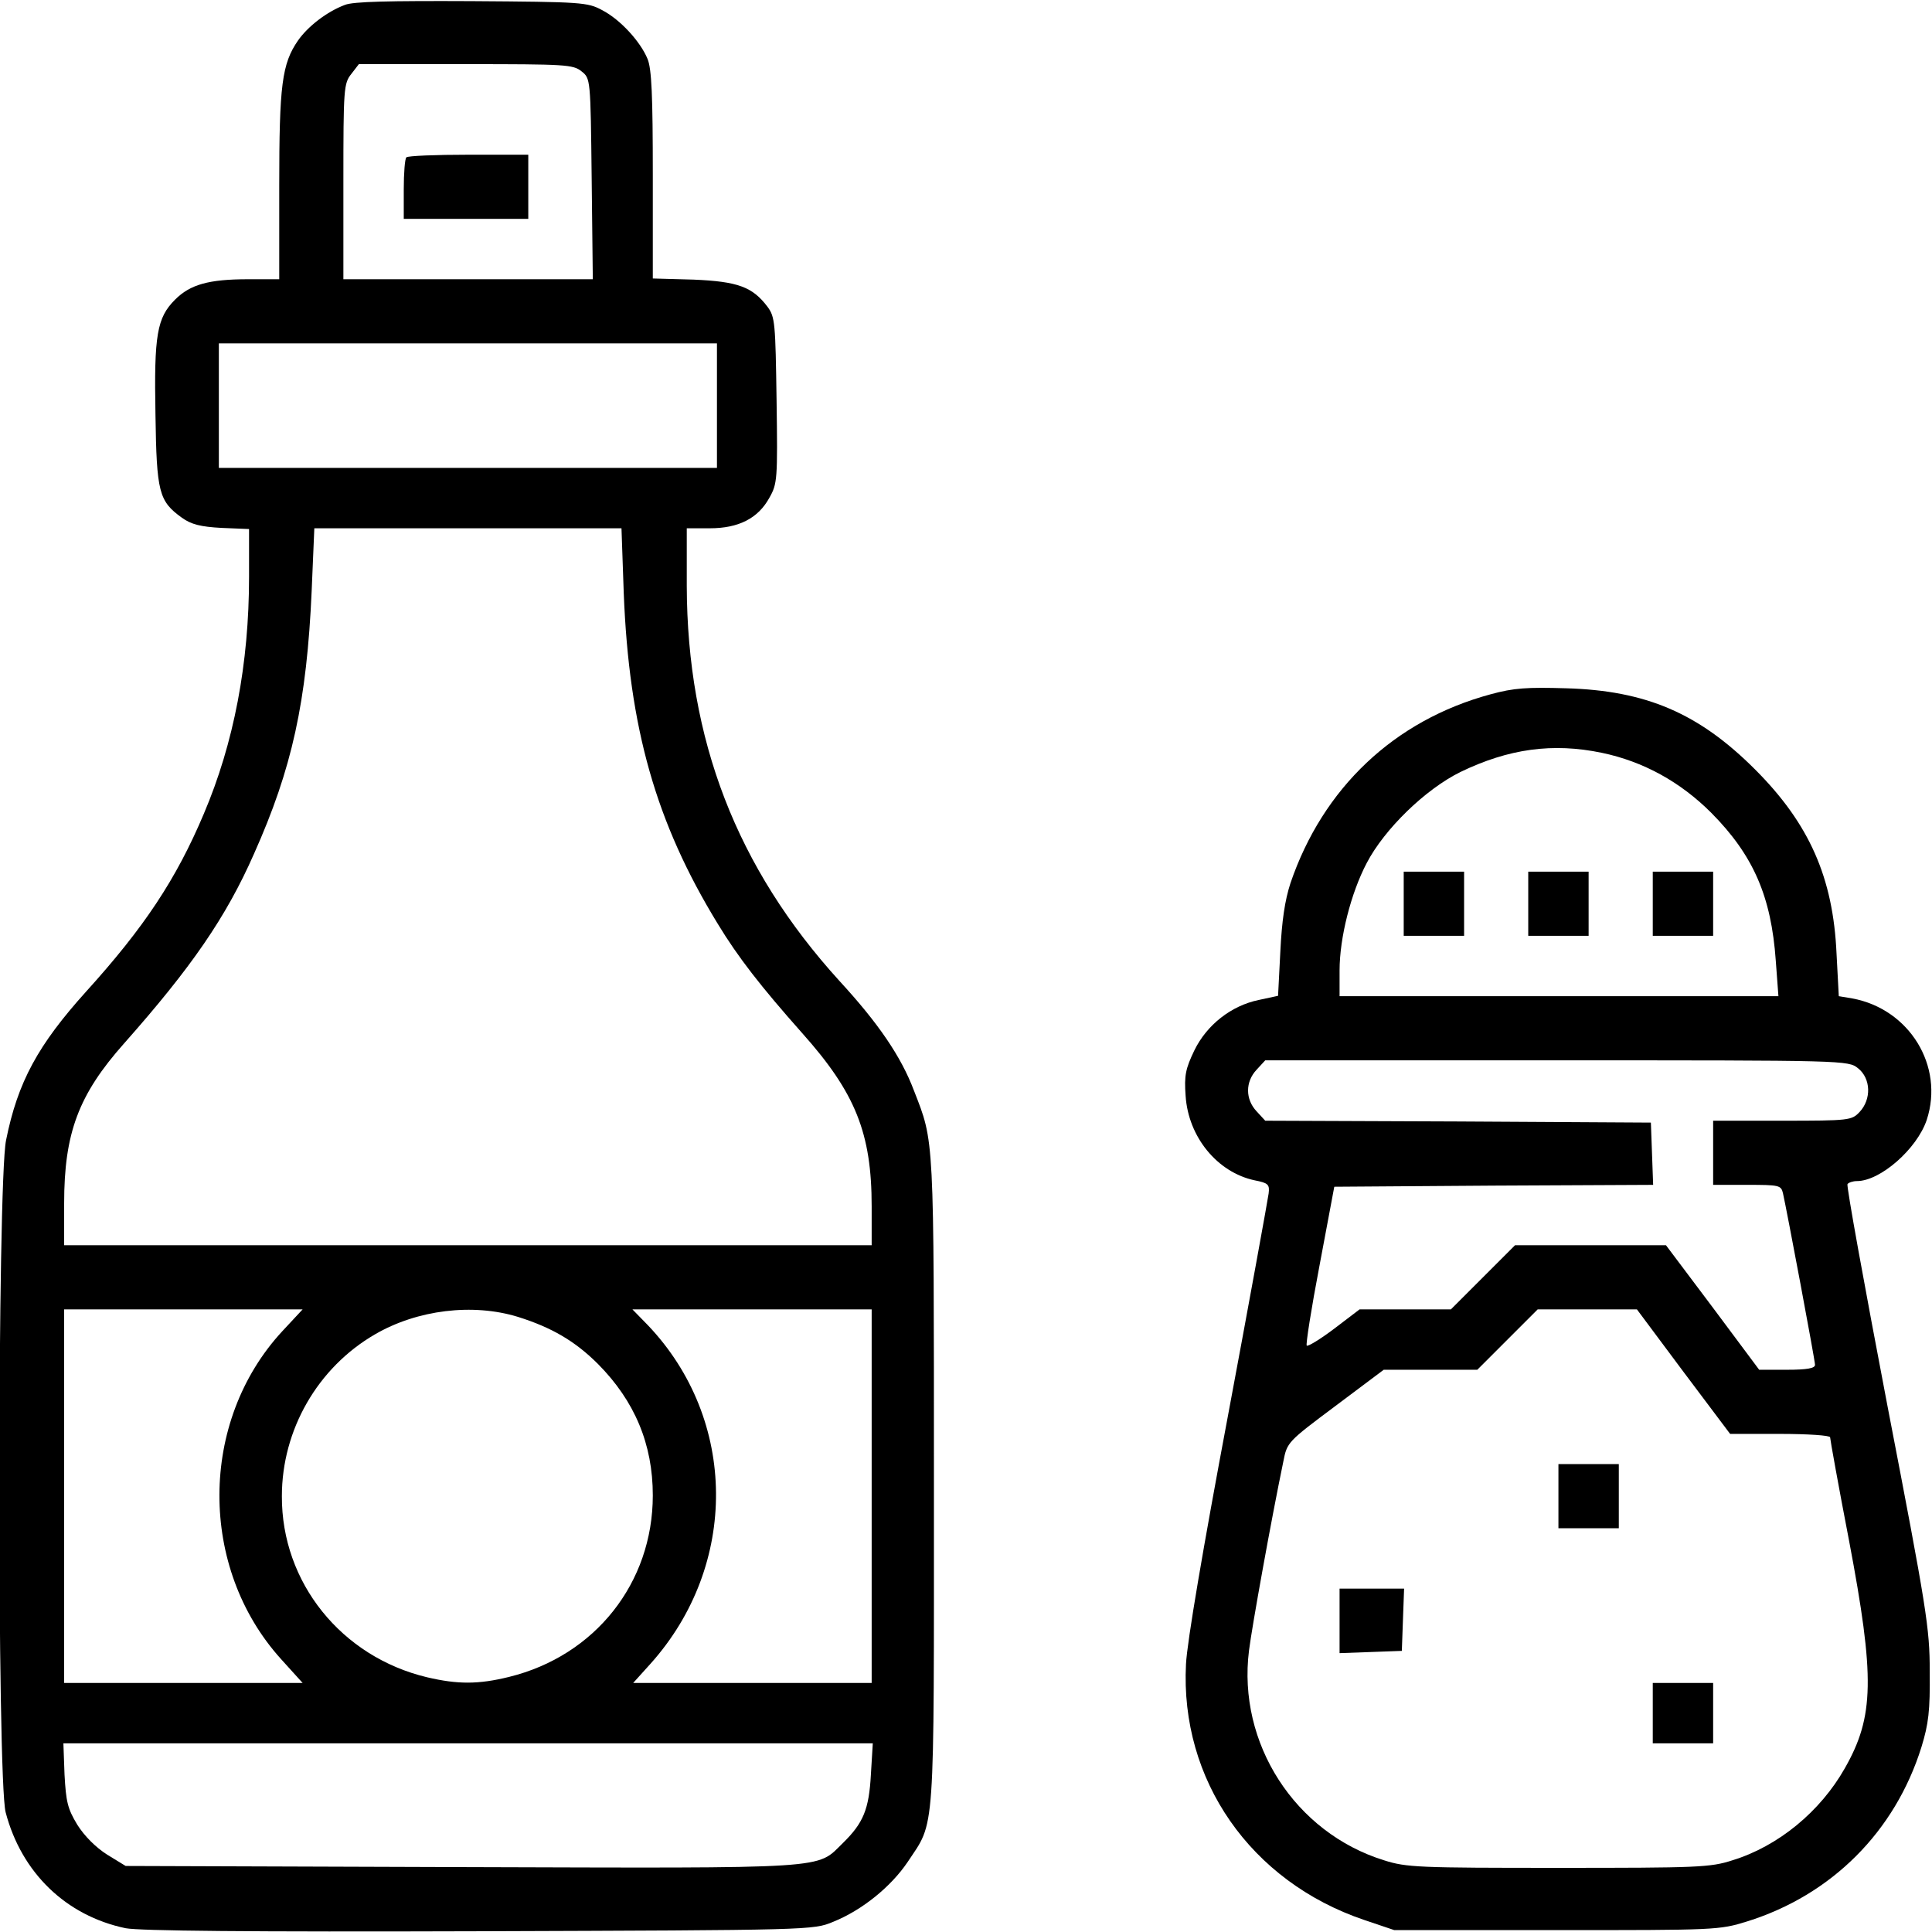 <?xml version="1.0" standalone="no"?>
<!DOCTYPE svg PUBLIC "-//W3C//DTD SVG 20010904//EN"
 "http://www.w3.org/TR/2001/REC-SVG-20010904/DTD/svg10.dtd">
<svg version="1.0" xmlns="http://www.w3.org/2000/svg"
 width="512pt" height="512pt" viewBox="0 0 512 512"
 preserveAspectRatio="xMidYMid meet">

<g transform="translate(0,512) scale(0.1,-0.1)"
fill="#000000" stroke="none">
<path d="M914 5107 c-48 -18 -98 -57 -124 -94 -43 -62 -50 -119 -50 -385 l0
-248 -82 0 c-105 0 -154 -14 -194 -54 -48 -48 -56 -93 -52 -305 3 -206 9 -229
70 -273 25 -18 50 -24 105 -27 l73 -3 0 -127 c0 -229 -40 -440 -120 -628 -73
-173 -158 -301 -312 -471 -127 -141 -181 -239 -212 -394 -23 -113 -24 -1693
-1 -1781 42 -160 160 -274 318 -307 37 -7 325 -10 938 -8 882 3 884 3 937 25
77 31 153 93 197 158 74 112 70 52 70 1010 0 924 1 896 -53 1035 -34 90 -94
178 -197 290 -273 300 -404 640 -405 1048 l0 152 61 0 c76 0 128 26 158 81 21
37 22 48 19 258 -3 205 -4 221 -24 248 -40 53 -79 67 -196 72 l-108 3 0 274
c0 210 -3 282 -14 308 -19 46 -72 104 -120 129 -39 21 -53 22 -346 24 -218 1
-314 -1 -336 -10z m627 -176 c24 -19 24 -19 27 -285 l3 -266 -331 0 -330 0 0
259 c0 246 1 260 21 285 l20 26 284 0 c263 0 284 -1 306 -19z m359 -886 l0
-165 -660 0 -660 0 0 165 0 165 660 0 660 0 0 -165z m-247 -497 c14 -357 85
-608 249 -876 54 -89 114 -166 224 -290 141 -158 184 -265 184 -459 l0 -103
-1070 0 -1070 0 0 111 c0 186 38 288 159 424 178 201 270 334 344 502 101 226
140 403 153 698 l7 165 407 0 407 0 6 -172z m-905 -1956 c-221 -239 -222 -627
-3 -869 l57 -63 -316 0 -316 0 0 495 0 495 316 0 316 0 -54 -58z m625 38 c89
-28 151 -64 212 -125 97 -98 145 -212 145 -348 0 -232 -153 -425 -381 -481
-81 -20 -136 -20 -217 -1 -227 54 -386 251 -385 480 0 176 95 341 247 429 112
65 259 83 379 46z m937 -475 l0 -495 -316 0 -316 0 46 51 c234 261 231 647 -7
897 l-41 42 317 0 317 0 0 -495z m-2 -737 c-5 -93 -20 -129 -74 -182 -72 -70
-20 -67 -1010 -64 l-891 3 -49 30 c-30 19 -60 49 -79 79 -26 43 -30 61 -34
133 l-3 83 1072 0 1073 0 -5 -82z"/>
<path d="M1077 4703 c-4 -3 -7 -42 -7 -85 l0 -78 165 0 165 0 0 85 0 85 -158
0 c-87 0 -162 -3 -165 -7z"/>
<path d="M3950 3280 c-255 -69 -444 -248 -530 -500 -15 -46 -23 -100 -27 -182
l-6 -117 -51 -11 c-73 -15 -138 -66 -171 -134 -23 -48 -27 -66 -23 -120 7
-109 84 -203 183 -224 36 -7 40 -11 37 -35 -2 -15 -50 -280 -108 -590 -66
-351 -108 -598 -111 -657 -16 -307 171 -576 472 -678 l80 -27 430 0 c422 0
431 0 505 23 224 70 392 238 462 462 19 62 23 96 22 200 0 116 -8 165 -112
704 -61 319 -109 583 -106 588 3 4 14 8 25 8 62 0 159 85 185 162 47 143 -46
294 -197 322 l-36 6 -6 113 c-9 201 -72 344 -216 488 -149 149 -289 209 -501
215 -103 3 -138 1 -200 -16z m295 -155 c110 -23 208 -77 290 -159 112 -113
159 -222 171 -392 l7 -94 -582 0 -581 0 0 68 c0 87 30 205 72 285 47 90 155
195 248 241 128 62 245 78 375 51z m679 -836 c34 -27 36 -82 4 -116 -21 -22
-26 -23 -205 -23 l-183 0 0 -85 0 -85 90 0 c85 0 90 -1 95 -22 10 -44 85 -443
85 -455 0 -9 -21 -13 -74 -13 l-74 0 -123 165 -124 165 -200 0 -200 0 -85 -85
-85 -85 -121 0 -121 0 -67 -51 c-37 -28 -70 -48 -73 -45 -3 2 12 98 34 213
l39 208 422 3 423 2 -3 83 -3 82 -511 3 -511 2 -23 25 c-30 32 -30 78 0 110
l23 25 772 0 c766 0 773 0 799 -21z m-463 -804 l124 -165 132 0 c74 0 133 -4
133 -9 0 -5 22 -128 50 -273 69 -364 67 -467 -11 -604 -65 -115 -177 -207
-298 -244 -58 -19 -93 -20 -461 -20 -369 0 -403 1 -462 20 -236 73 -389 310
-358 556 8 64 59 347 91 501 10 51 11 52 138 147 l128 96 124 0 124 0 80 80
80 80 131 0 132 0 123 -165z"/>
<path d="M3720 2725 l0 -85 80 0 80 0 0 85 0 85 -80 0 -80 0 0 -85z"/>
<path d="M4050 2725 l0 -85 80 0 80 0 0 85 0 85 -80 0 -80 0 0 -85z"/>
<path d="M4380 2725 l0 -85 80 0 80 0 0 85 0 85 -80 0 -80 0 0 -85z"/>
<path d="M4130 1155 l0 -85 80 0 80 0 0 85 0 85 -80 0 -80 0 0 -85z"/>
<path d="M3550 825 l0 -86 83 3 82 3 3 83 3 82 -86 0 -85 0 0 -85z"/>
<path d="M4380 580 l0 -80 80 0 80 0 0 80 0 80 -80 0 -80 0 0 -80z"/>
</g>
</svg>
